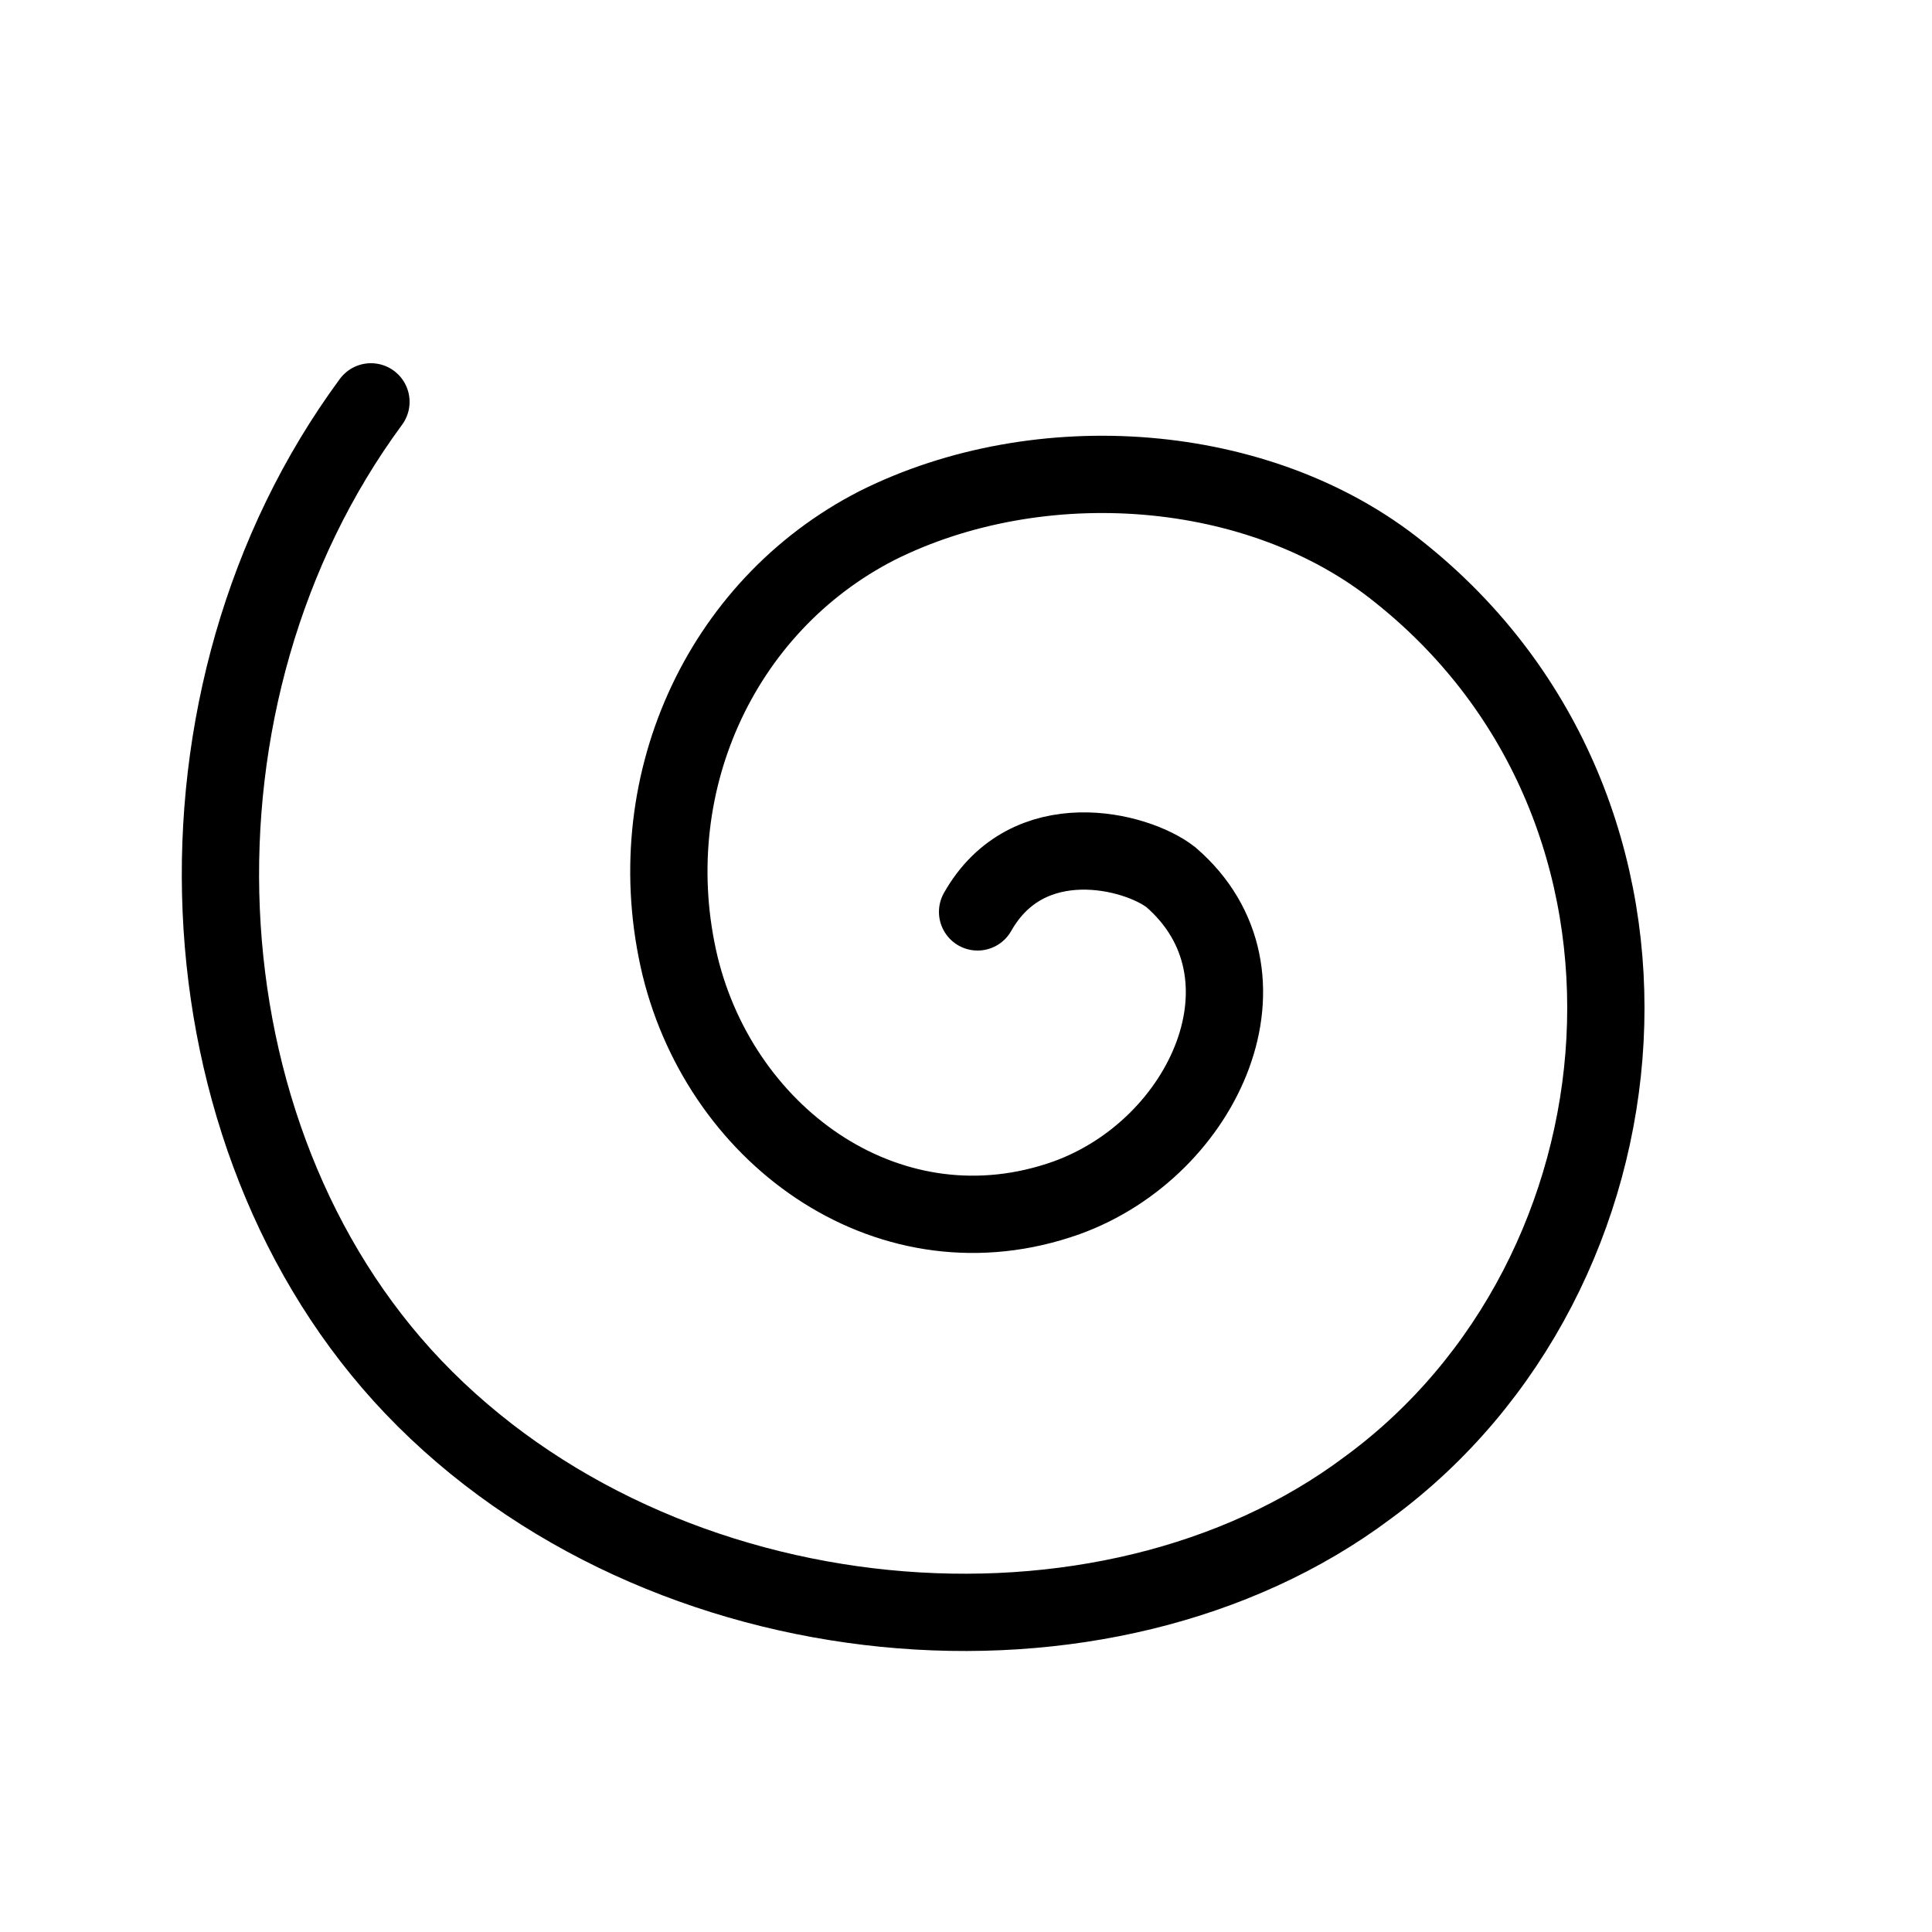 <?xml version="1.0" encoding="utf-8"?>
<!-- Generator: Adobe Illustrator 28.4.1, SVG Export Plug-In . SVG Version: 6.00 Build 0)  -->
<svg version="1.1" id="Calque_1" xmlns="http://www.w3.org/2000/svg" xmlns:xlink="http://www.w3.org/1999/xlink" x="0px" y="0px"
	 viewBox="0 0 50 50" enable-background="new 0 0 50 50" xml:space="preserve">
<path fill="none" stroke="#000000" stroke-width="2" stroke-linecap="round" stroke-miterlimit="10" d="M9.6,10.4
	C4,18,4.5,29.4,10.7,35.9c6.4,6.7,17.9,7.7,24.7,2.6C42.9,33,44,21,36.2,14.8c-3.6-2.9-9.3-3.3-13.5-1.2c-4.1,2.1-6.2,6.8-5.1,11.4
	c1.1,4.5,5.5,7.6,10,6c3.6-1.3,5.6-5.8,2.7-8.3c-0.9-0.7-3.7-1.4-5,0.9"/>
</svg>
